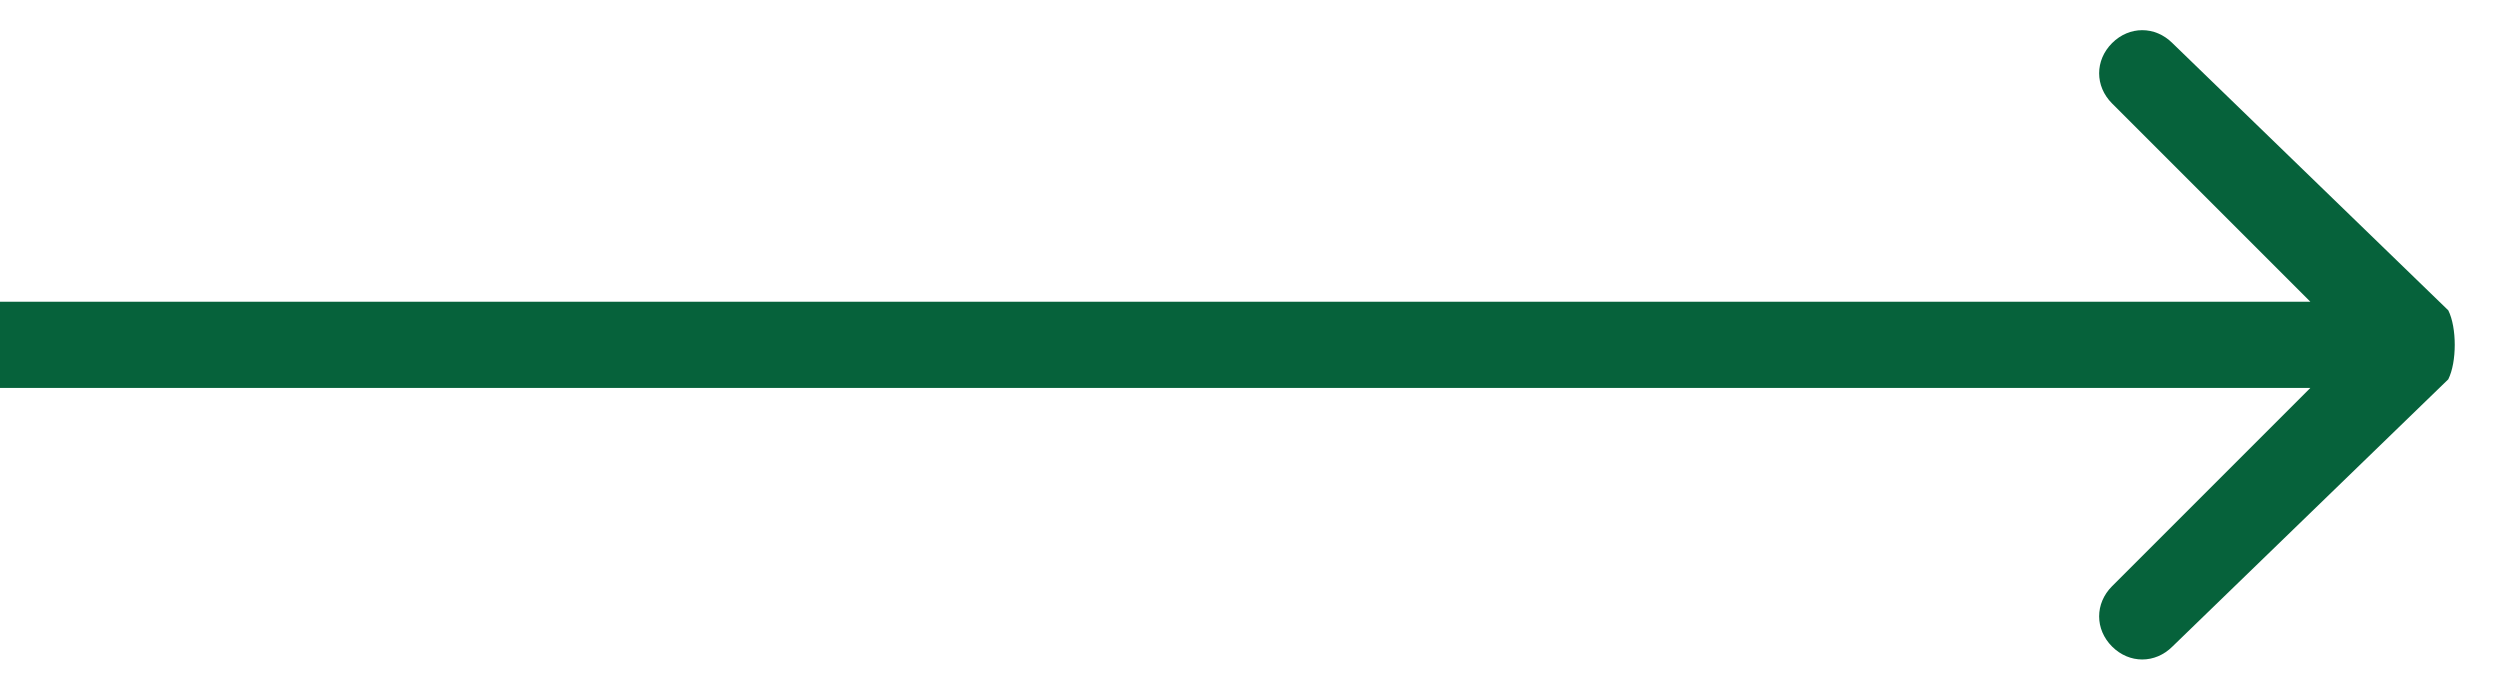 <svg width="29" height="8" viewBox="0 0 29 8" fill="none" xmlns="http://www.w3.org/2000/svg">
<path d="M0 4.5H28V3.5H0V4.5ZM28.4 4.4C28.5 4.2 28.5 3.8 28.4 3.6L25.2 0.5C25 0.3 24.7 0.3 24.5 0.5C24.3 0.7 24.3 1 24.5 1.2L27.3 4L24.5 6.8C24.3 7 24.3 7.3 24.5 7.5C24.7 7.7 25 7.7 25.2 7.5L28.4 4.4Z" fill="#06623b"/>
</svg>
